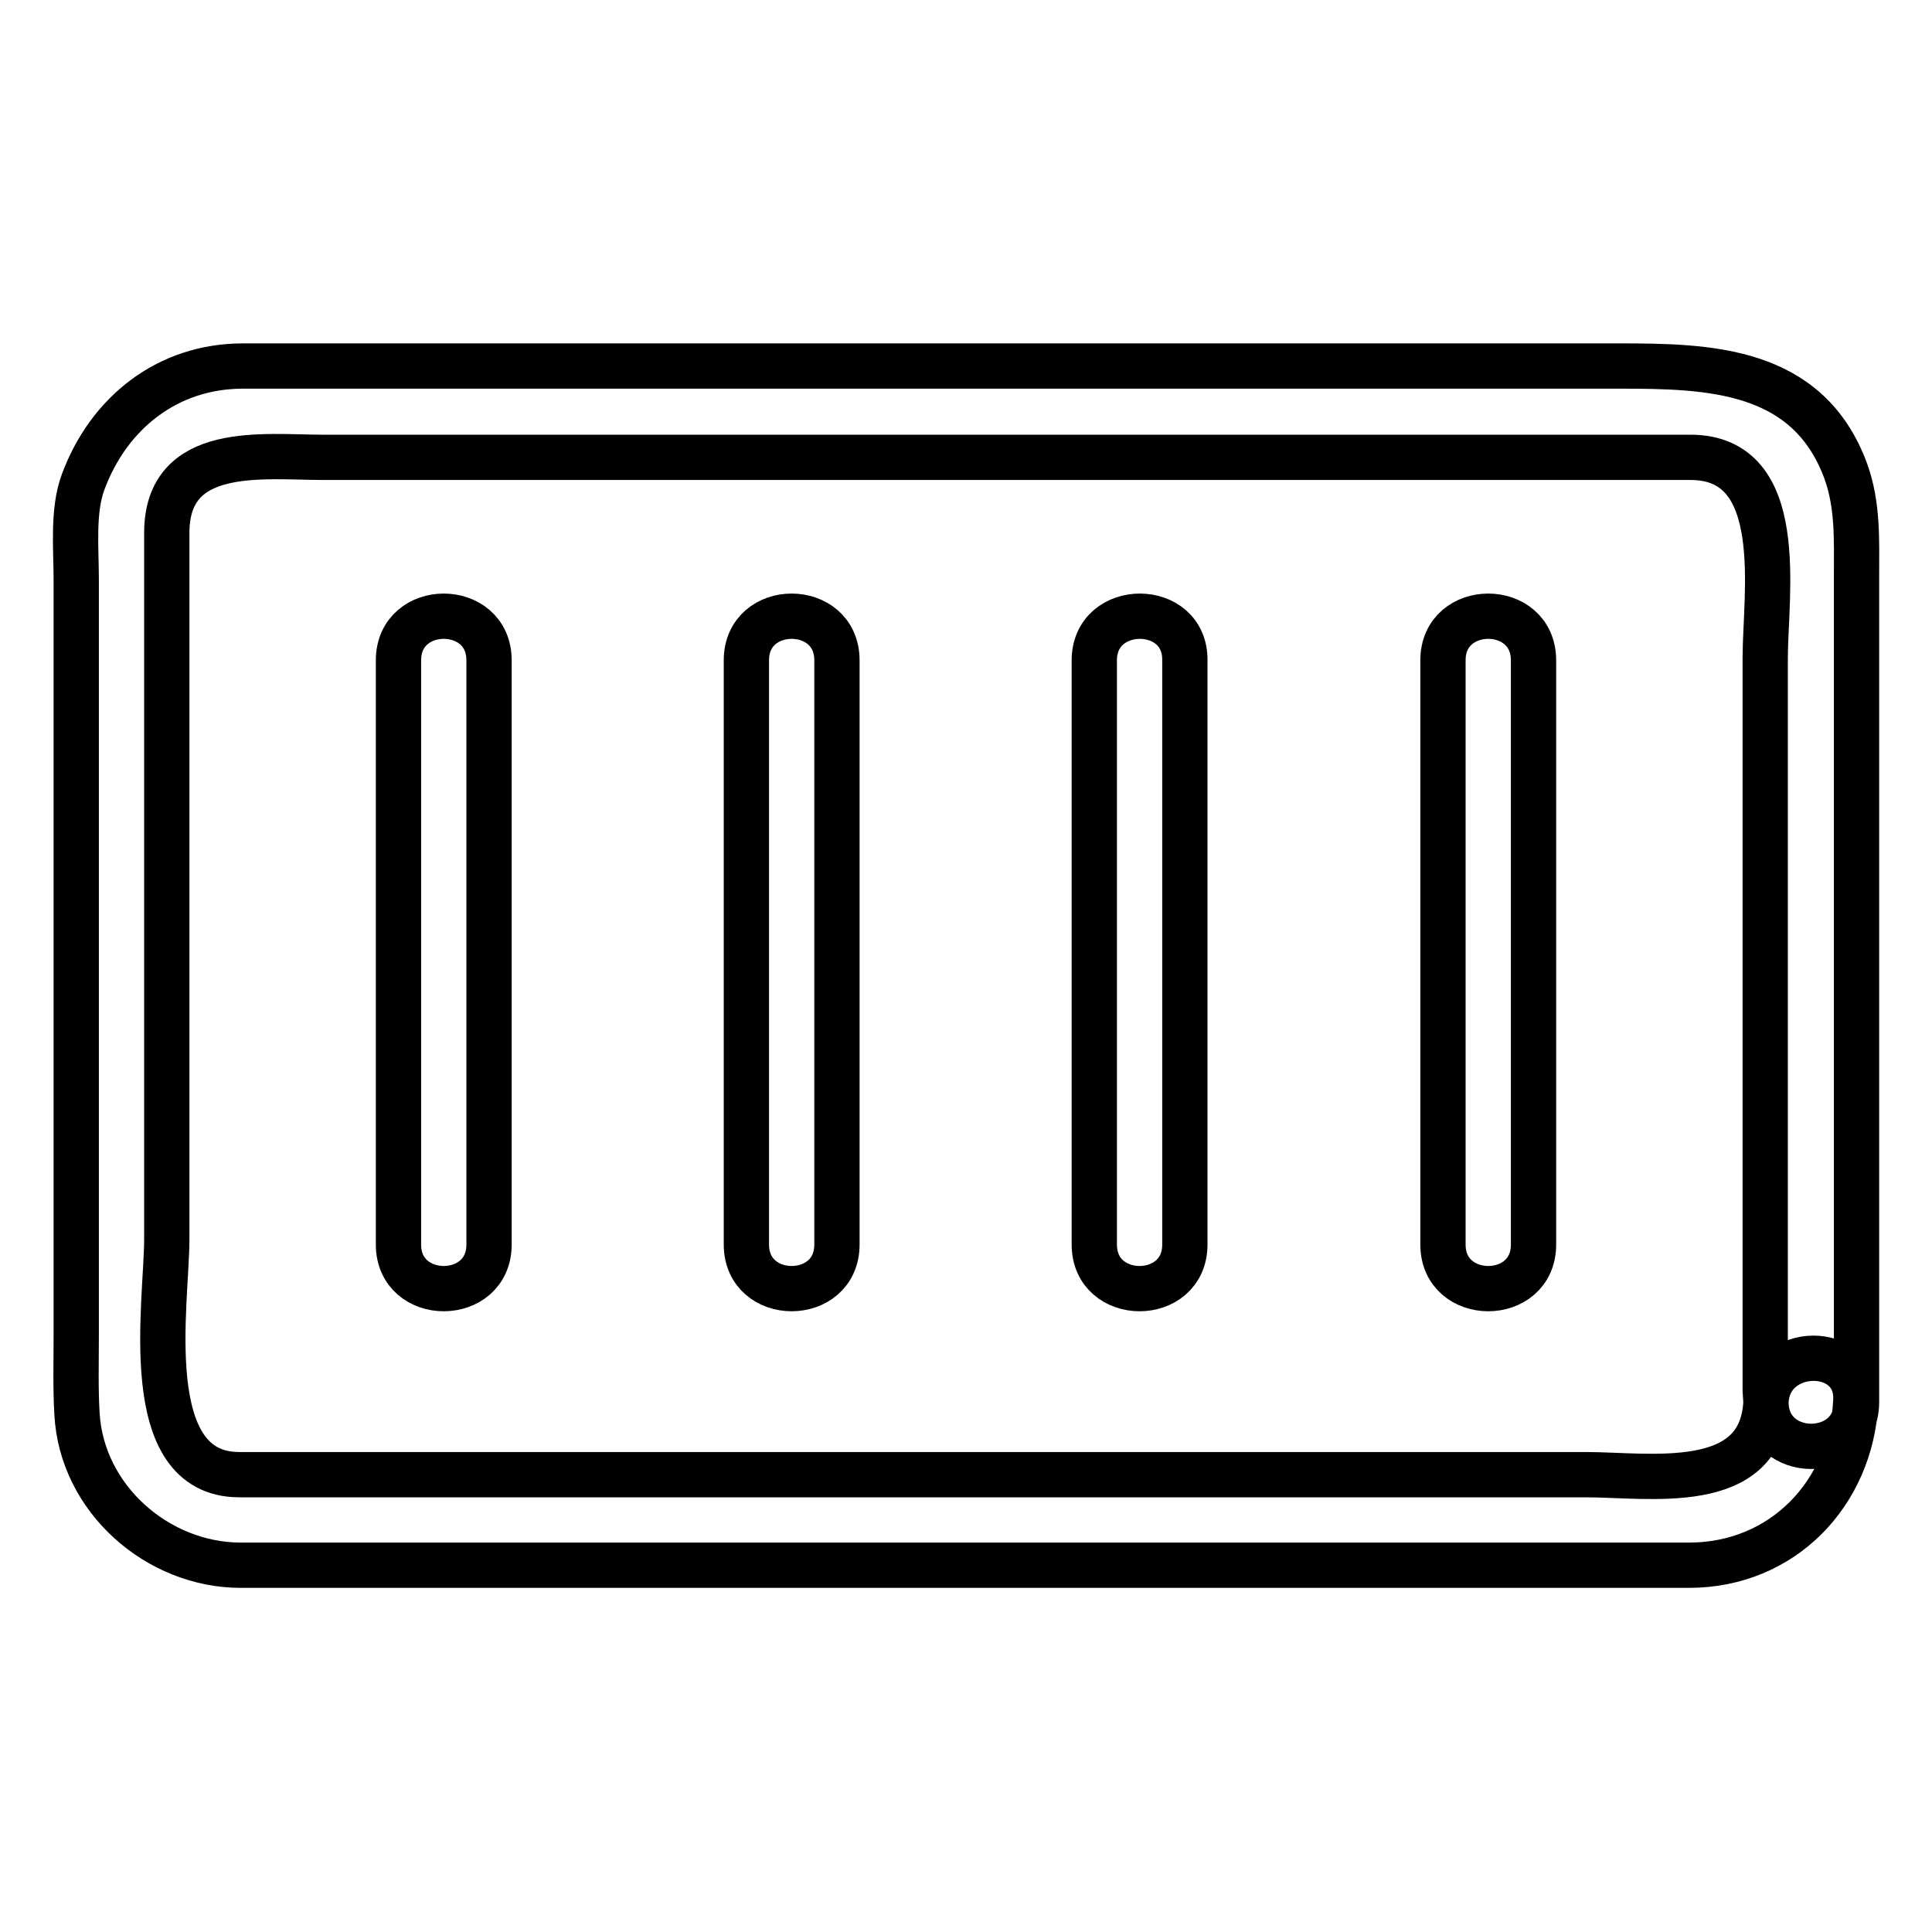 <?xml version="1.0" encoding="utf-8"?>
<!-- Svg Vector Icons : http://www.onlinewebfonts.com/icon -->
<!DOCTYPE svg PUBLIC "-//W3C//DTD SVG 1.1//EN" "http://www.w3.org/Graphics/SVG/1.1/DTD/svg11.dtd">
<svg version="1.1" xmlns="http://www.w3.org/2000/svg" xmlns:xlink="http://www.w3.org/1999/xlink" x="0px" y="0px" viewBox="0 0 256 256" enable-background="new 0 0 256 256" xml:space="preserve">
<g> <path stroke-width="6" fill-opacity="0" stroke="#000000"  d="M234,185.8c-0.6,12.2-15.5,9.6-23.9,9.6H31.7c-13.5,0-9.6-22.8-9.6-31.2V70.6c0-11.8,12.8-10,20.7-10h181.2 c13,0,9.9,18.2,9.9,26.6v97L234,185.8c0,7.8,12,7.8,12,0V96.7V76.2c0-4.7,0.2-9.2-1.4-13.7c-5-13.7-18.1-14-30.1-14H32.2 c-10,0-17.8,6.2-21.2,15.4c-1.4,3.8-0.9,8.8-0.9,12.8v100.5c0,3.3-0.1,6.7,0.1,10.1c0.6,11.3,10.7,20.1,21.7,20.1h191.9 c12.4,0,21.5-9.5,22.1-21.7C246.4,178,234.3,178.1,234,185.8z M52.8,87.5v77.4c0,7.8,12,7.8,12,0V87.5 C64.8,79.7,52.8,79.7,52.8,87.5z M98.9,87.5v77.4c0,7.8,12,7.8,12,0V87.5C110.9,79.7,98.9,79.7,98.9,87.5z M145,87.5v77.4 c0,7.8,12,7.8,12,0V87.5C157.1,79.7,145,79.7,145,87.5z M191.2,87.5v77.4c0,7.8,12,7.8,12,0V87.5C203.2,79.7,191.2,79.7,191.2,87.5 z"/></g>
</svg>